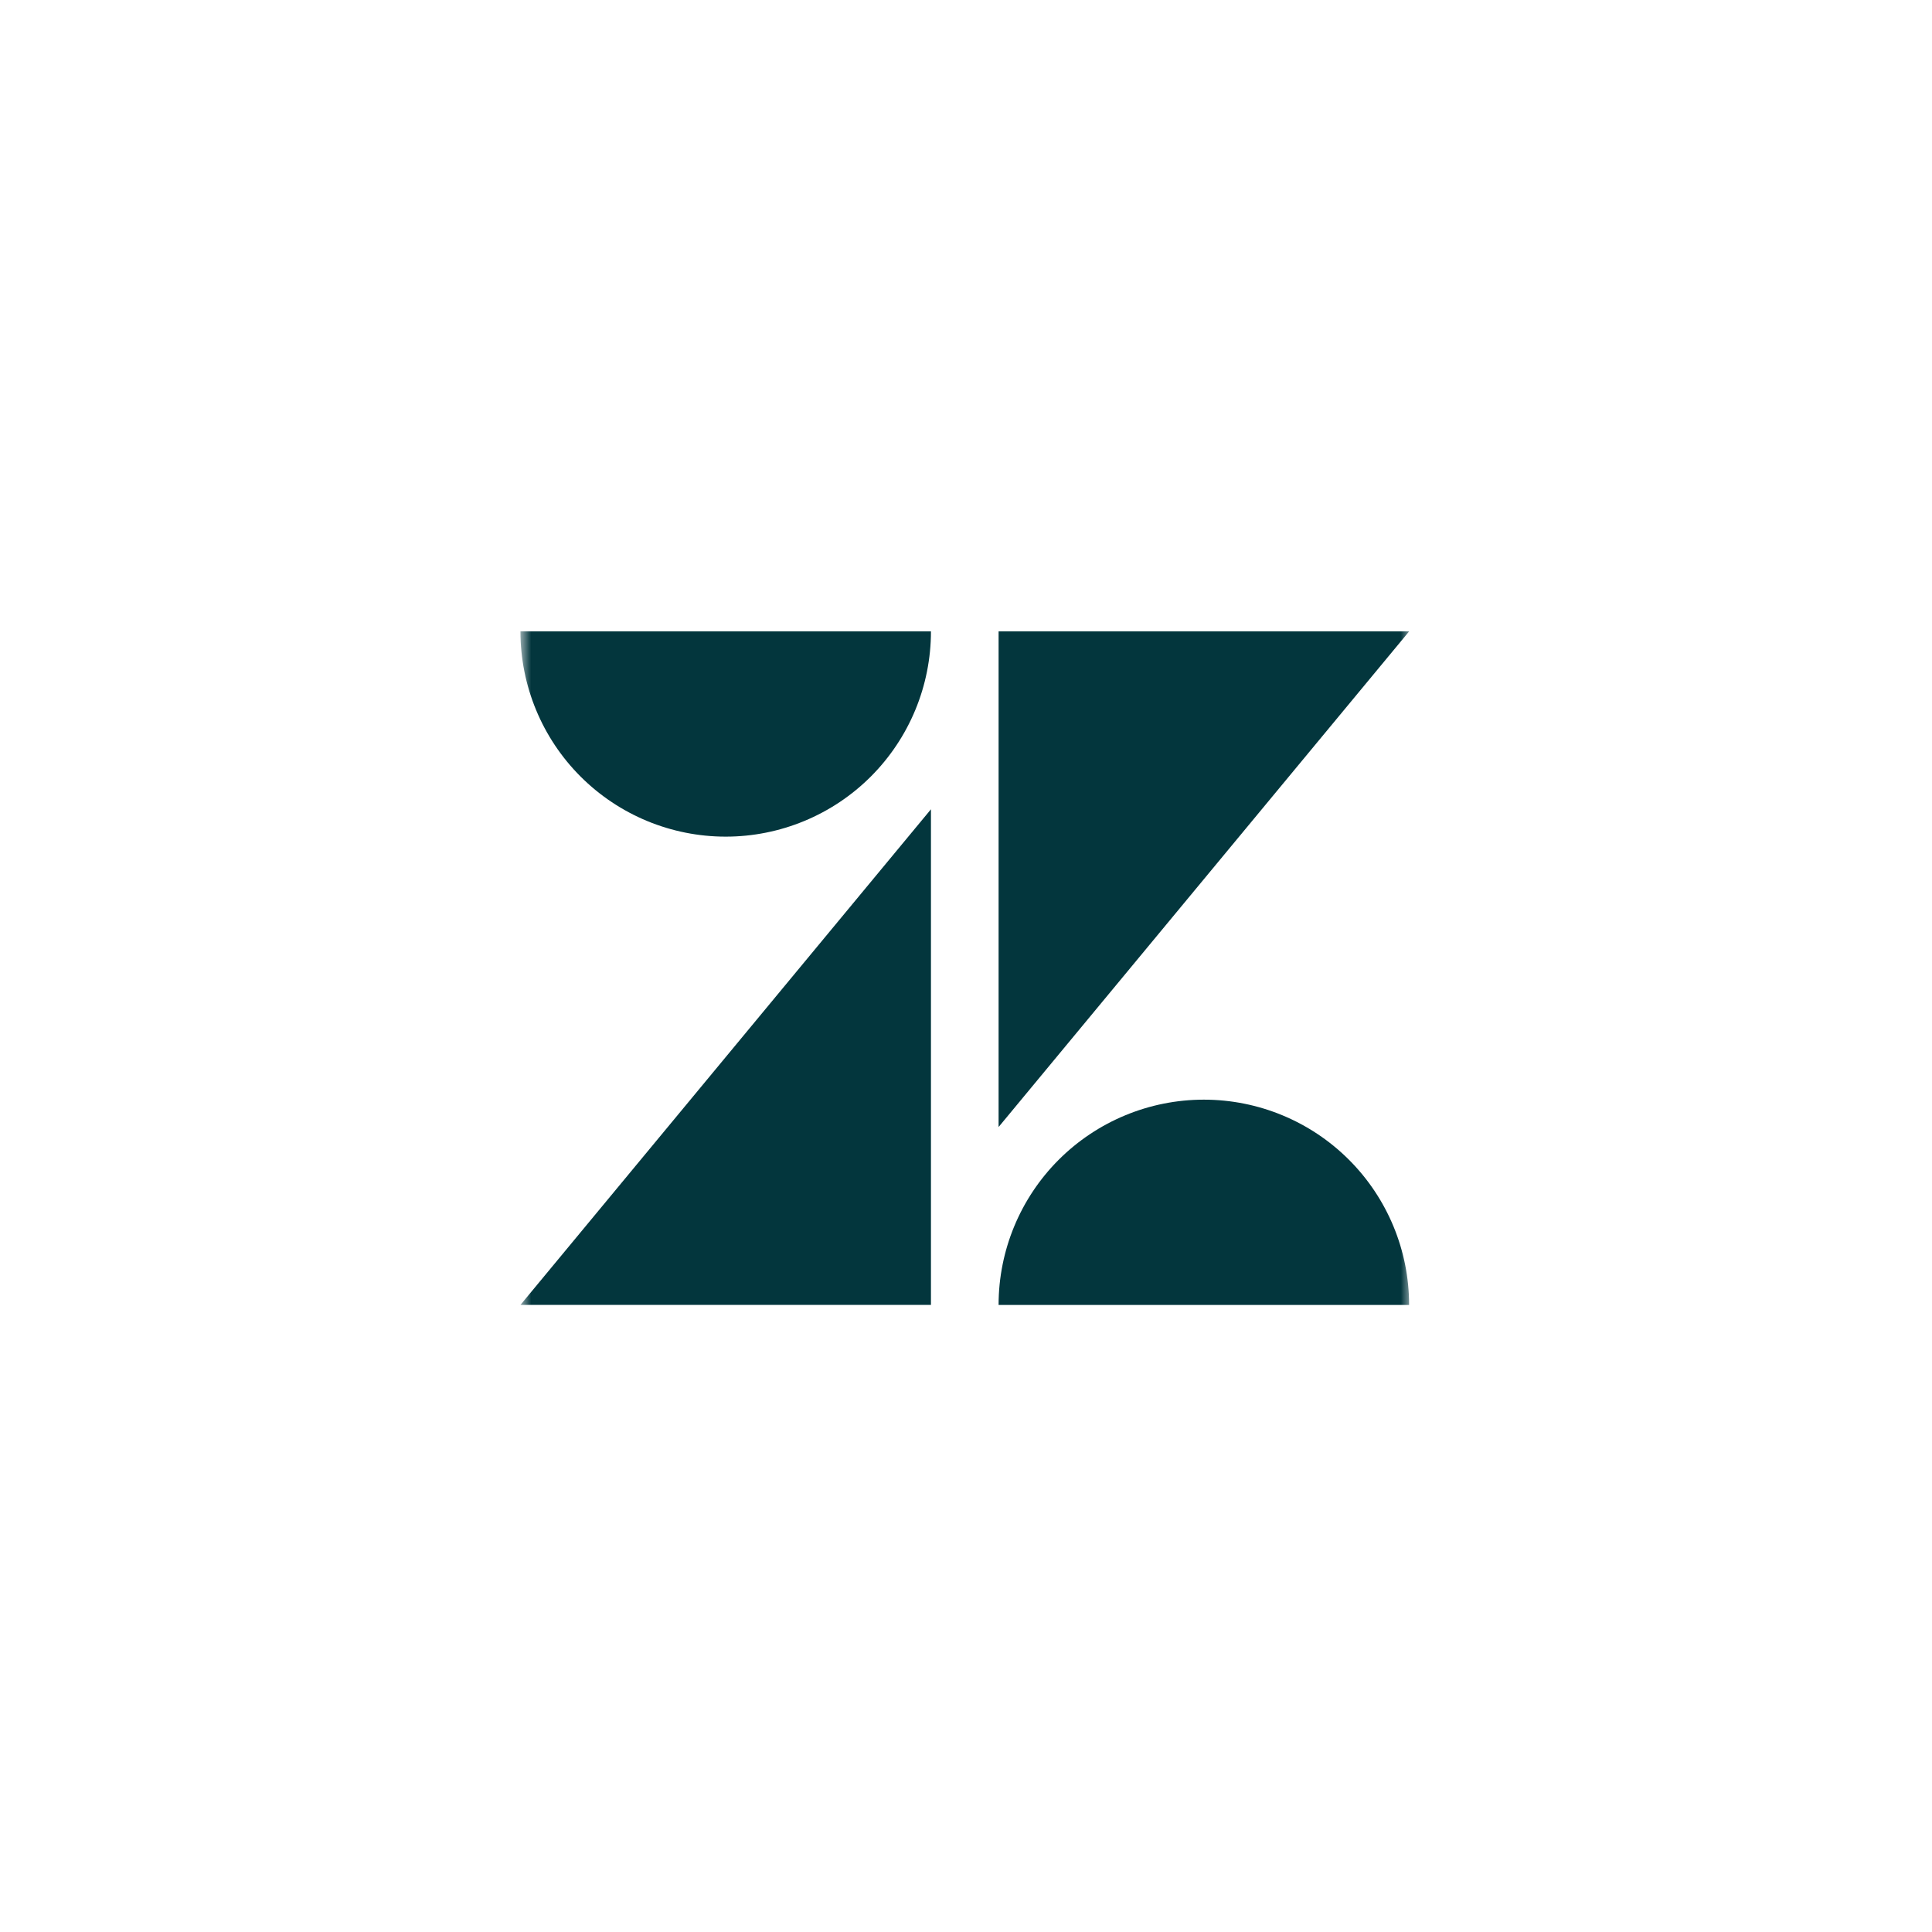 <svg width="100" height="100" viewBox="0 0 100 100" fill="none" xmlns="http://www.w3.org/2000/svg">
<mask id="mask0_1042_14165" style="mask-type:luminance" maskUnits="userSpaceOnUse" x="27" y="27" width="46" height="46">
<path d="M73 27H27V73H73V27Z" fill="white"/>
</mask>
<g mask="url(#mask0_1042_14165)">
<path d="M48.186 41.888V67.542H26.938L48.186 41.888Z" fill="#03363D"/>
<path d="M48.186 32.68C48.186 35.498 47.067 38.2 45.075 40.193C43.082 42.185 40.38 43.304 37.562 43.304C34.744 43.304 32.042 42.185 30.049 40.193C28.057 38.2 26.938 35.498 26.938 32.68H48.186Z" fill="#03363D"/>
<path d="M51.687 67.543C51.687 64.725 52.806 62.023 54.798 60.03C56.791 58.038 59.493 56.918 62.311 56.918C65.129 56.918 67.831 58.038 69.823 60.03C71.816 62.023 72.935 64.725 72.935 67.543H51.687Z" fill="#03363D"/>
<path d="M51.687 58.334V32.68H72.937L51.687 58.334Z" fill="#03363D"/>
</g>
</svg>
